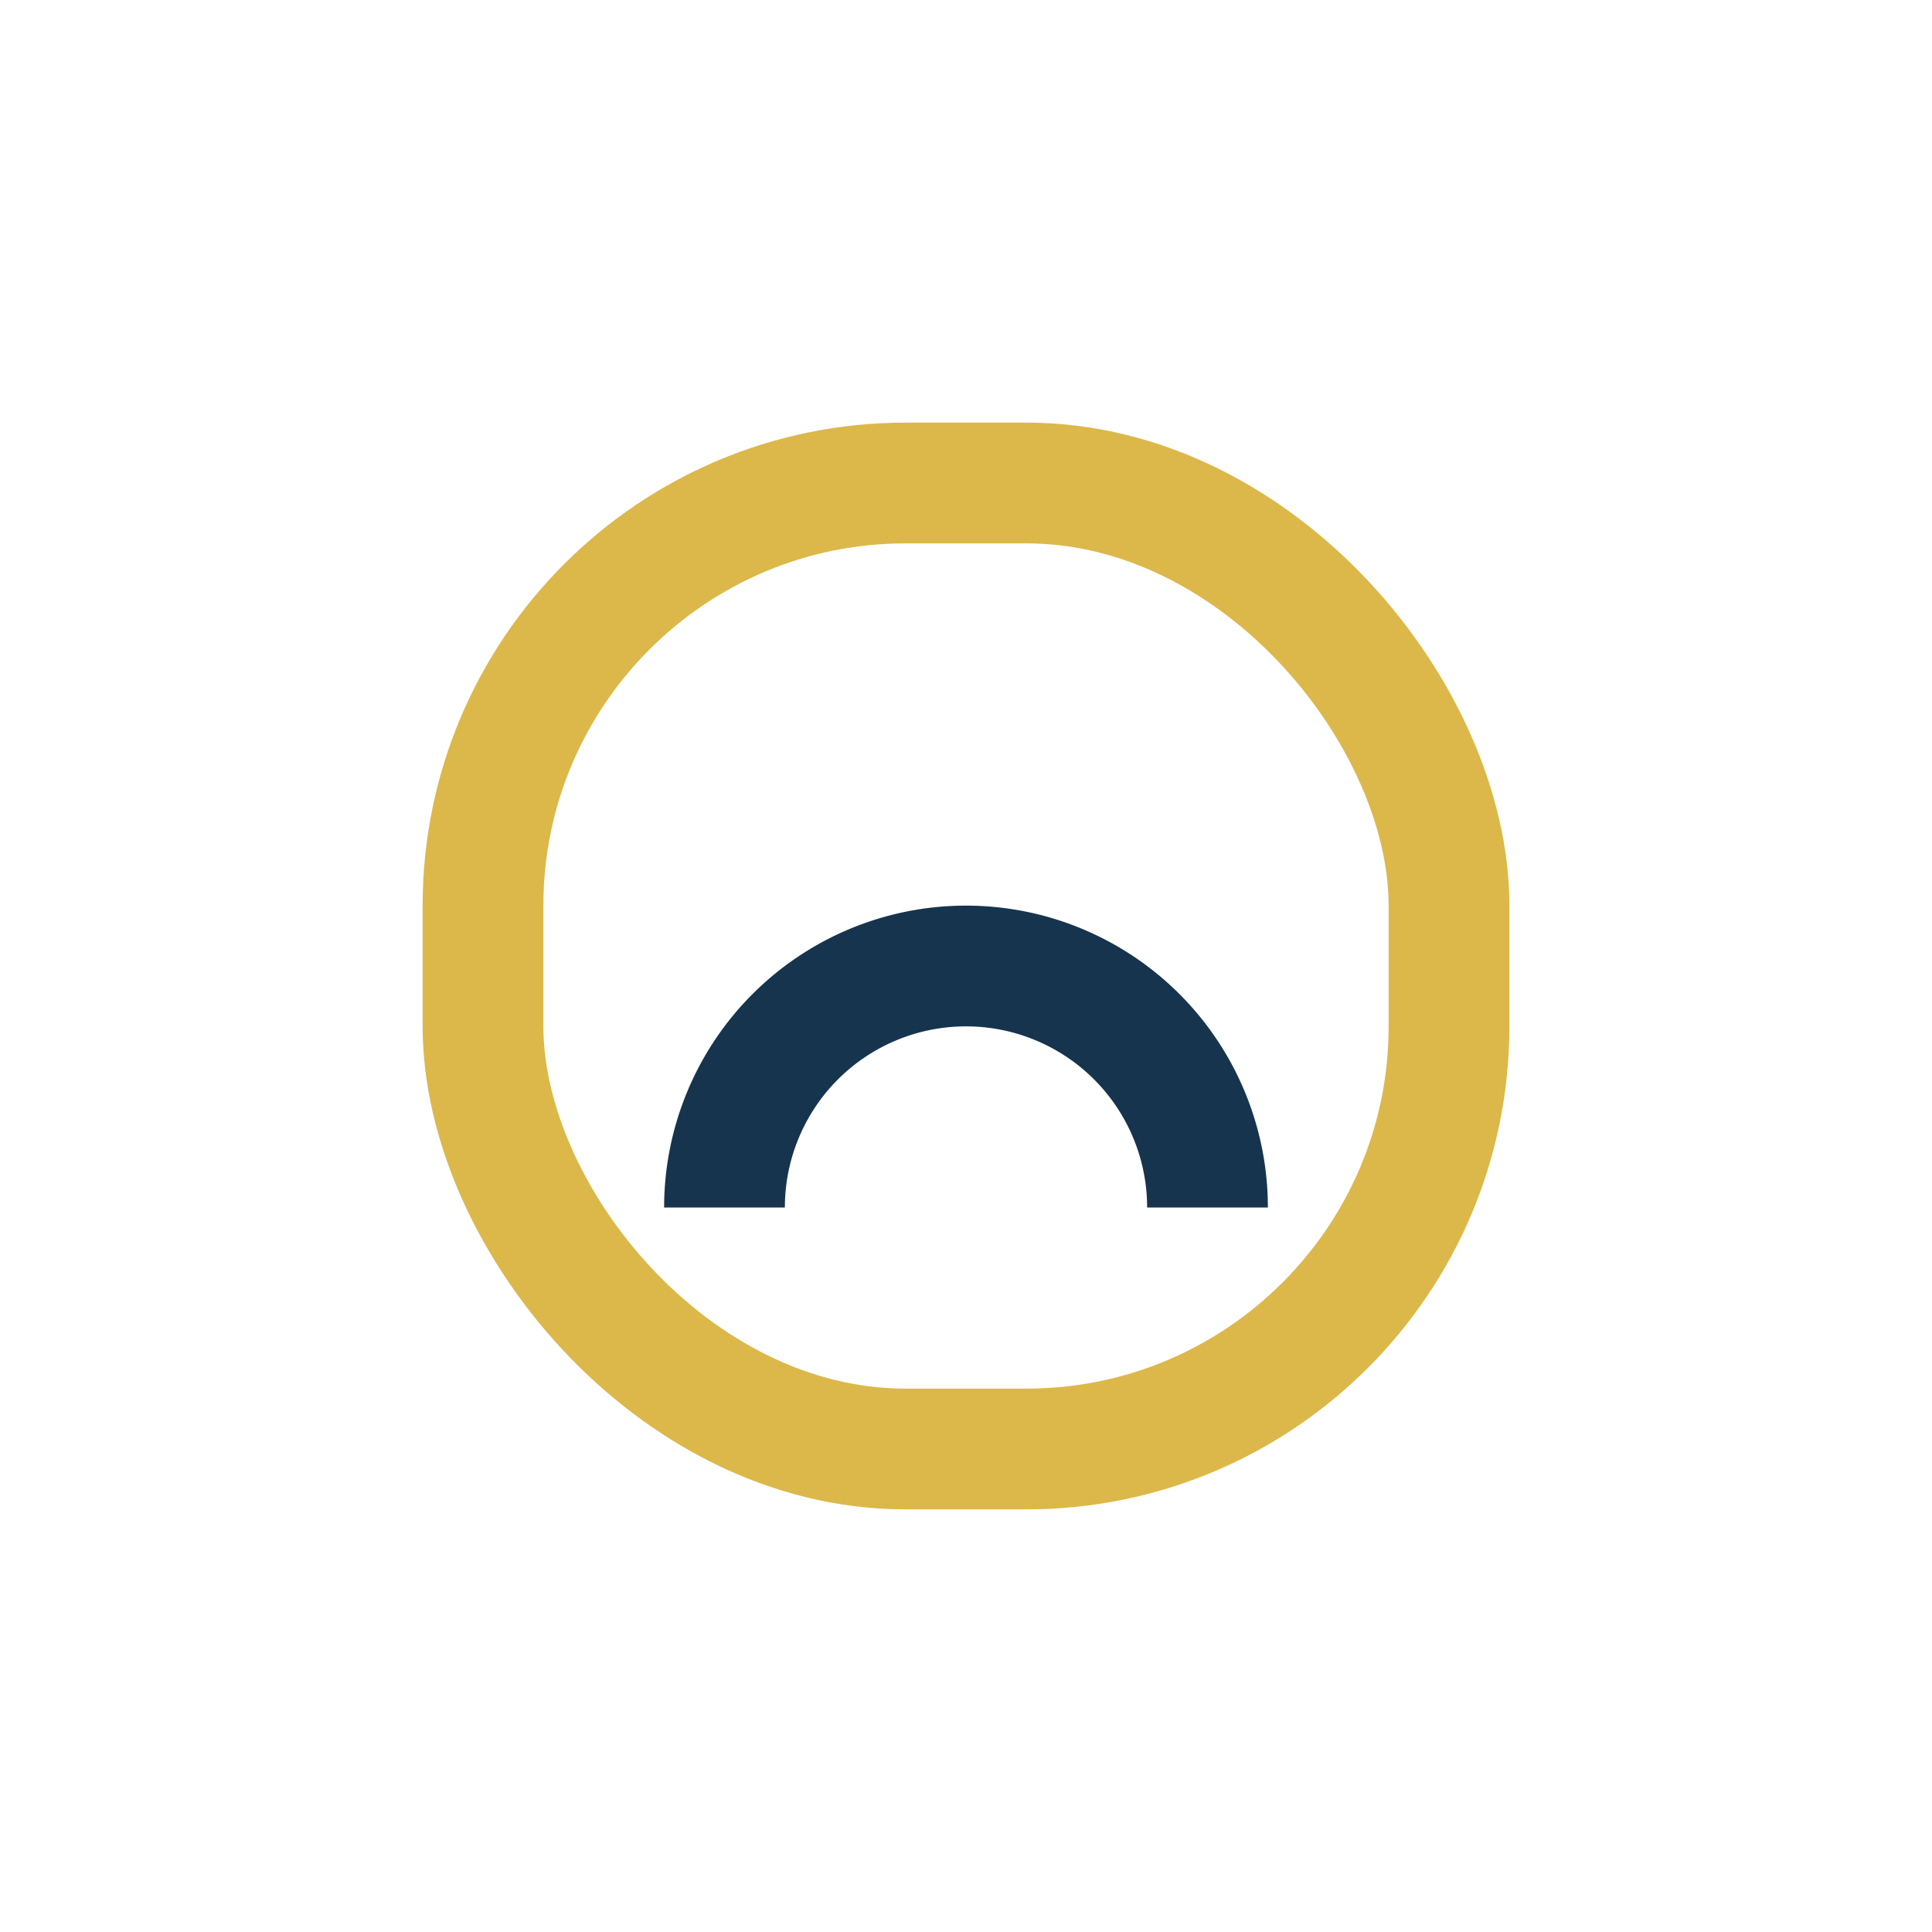 <?xml version="1.0" encoding="UTF-8"?>
<svg xmlns="http://www.w3.org/2000/svg" width="32" height="32" viewBox="0 0 32 32"><rect x="8" y="8" width="16" height="16" rx="7" fill="none" stroke="#DCB84A" stroke-width="2"/><path d="M12 20a4 4 0 018 0" fill="none" stroke="#17344E" stroke-width="2"/></svg>